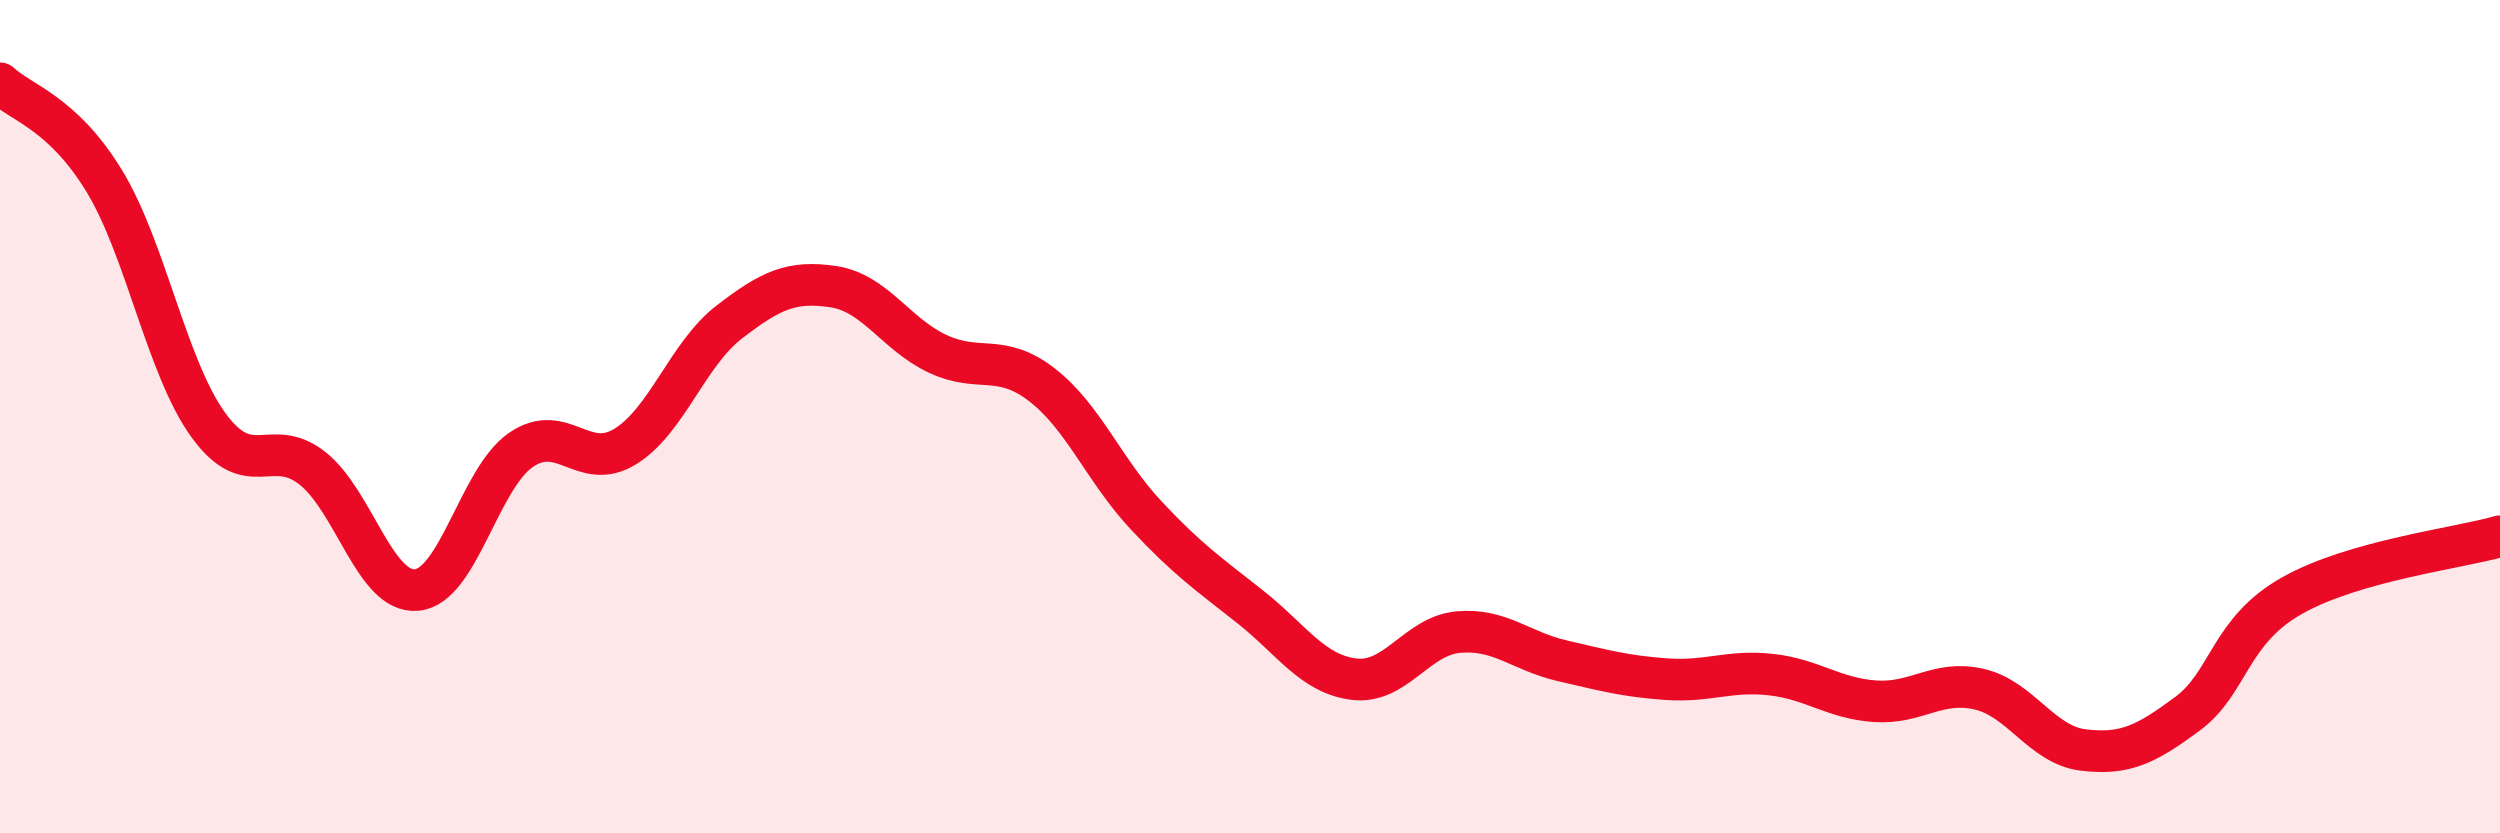 
    <svg width="60" height="20" viewBox="0 0 60 20" xmlns="http://www.w3.org/2000/svg">
      <path
        d="M 0,2 C 0.5,2.47 1.5,2.7 2.5,4.34 C 3.5,5.98 4,8.82 5,10.2 C 6,11.58 6.5,10.45 7.5,11.24 C 8.5,12.03 9,14.25 10,14.16 C 11,14.07 11.5,11.49 12.5,10.8 C 13.5,10.11 14,11.33 15,10.72 C 16,10.11 16.5,8.5 17.5,7.73 C 18.5,6.96 19,6.73 20,6.88 C 21,7.03 21.5,8.02 22.5,8.49 C 23.5,8.96 24,8.46 25,9.23 C 26,10 26.5,11.29 27.5,12.36 C 28.5,13.43 29,13.77 30,14.56 C 31,15.35 31.5,16.18 32.5,16.3 C 33.5,16.42 34,15.26 35,15.17 C 36,15.08 36.5,15.63 37.5,15.86 C 38.5,16.09 39,16.23 40,16.3 C 41,16.37 41.5,16.08 42.5,16.19 C 43.5,16.3 44,16.76 45,16.83 C 46,16.9 46.5,16.31 47.5,16.54 C 48.5,16.77 49,17.88 50,18 C 51,18.12 51.5,17.87 52.5,17.13 C 53.5,16.39 53.5,15.15 55,14.3 C 56.5,13.45 59,13.16 60,12.87L60 20L0 20Z"
        fill="#EB0A25"
        opacity="0.1"
        stroke-linecap="round"
        stroke-linejoin="round"
      />
      <path
        d="M 0,2 C 0.5,2.47 1.5,2.7 2.5,4.34 C 3.5,5.98 4,8.82 5,10.2 C 6,11.58 6.5,10.45 7.5,11.24 C 8.5,12.03 9,14.25 10,14.16 C 11,14.07 11.5,11.49 12.5,10.8 C 13.5,10.11 14,11.33 15,10.72 C 16,10.11 16.5,8.5 17.5,7.73 C 18.5,6.96 19,6.73 20,6.88 C 21,7.03 21.5,8.02 22.5,8.49 C 23.5,8.96 24,8.46 25,9.23 C 26,10 26.5,11.29 27.5,12.36 C 28.5,13.43 29,13.77 30,14.56 C 31,15.35 31.5,16.18 32.5,16.3 C 33.5,16.42 34,15.26 35,15.17 C 36,15.08 36.5,15.63 37.5,15.86 C 38.5,16.09 39,16.23 40,16.3 C 41,16.37 41.5,16.08 42.5,16.19 C 43.5,16.3 44,16.76 45,16.83 C 46,16.9 46.5,16.31 47.5,16.54 C 48.5,16.77 49,17.88 50,18 C 51,18.12 51.5,17.87 52.5,17.13 C 53.5,16.39 53.5,15.15 55,14.3 C 56.5,13.45 59,13.16 60,12.87"
        stroke="#EB0A25"
        stroke-width="1"
        fill="none"
        stroke-linecap="round"
        stroke-linejoin="round"
      />
    </svg>
  